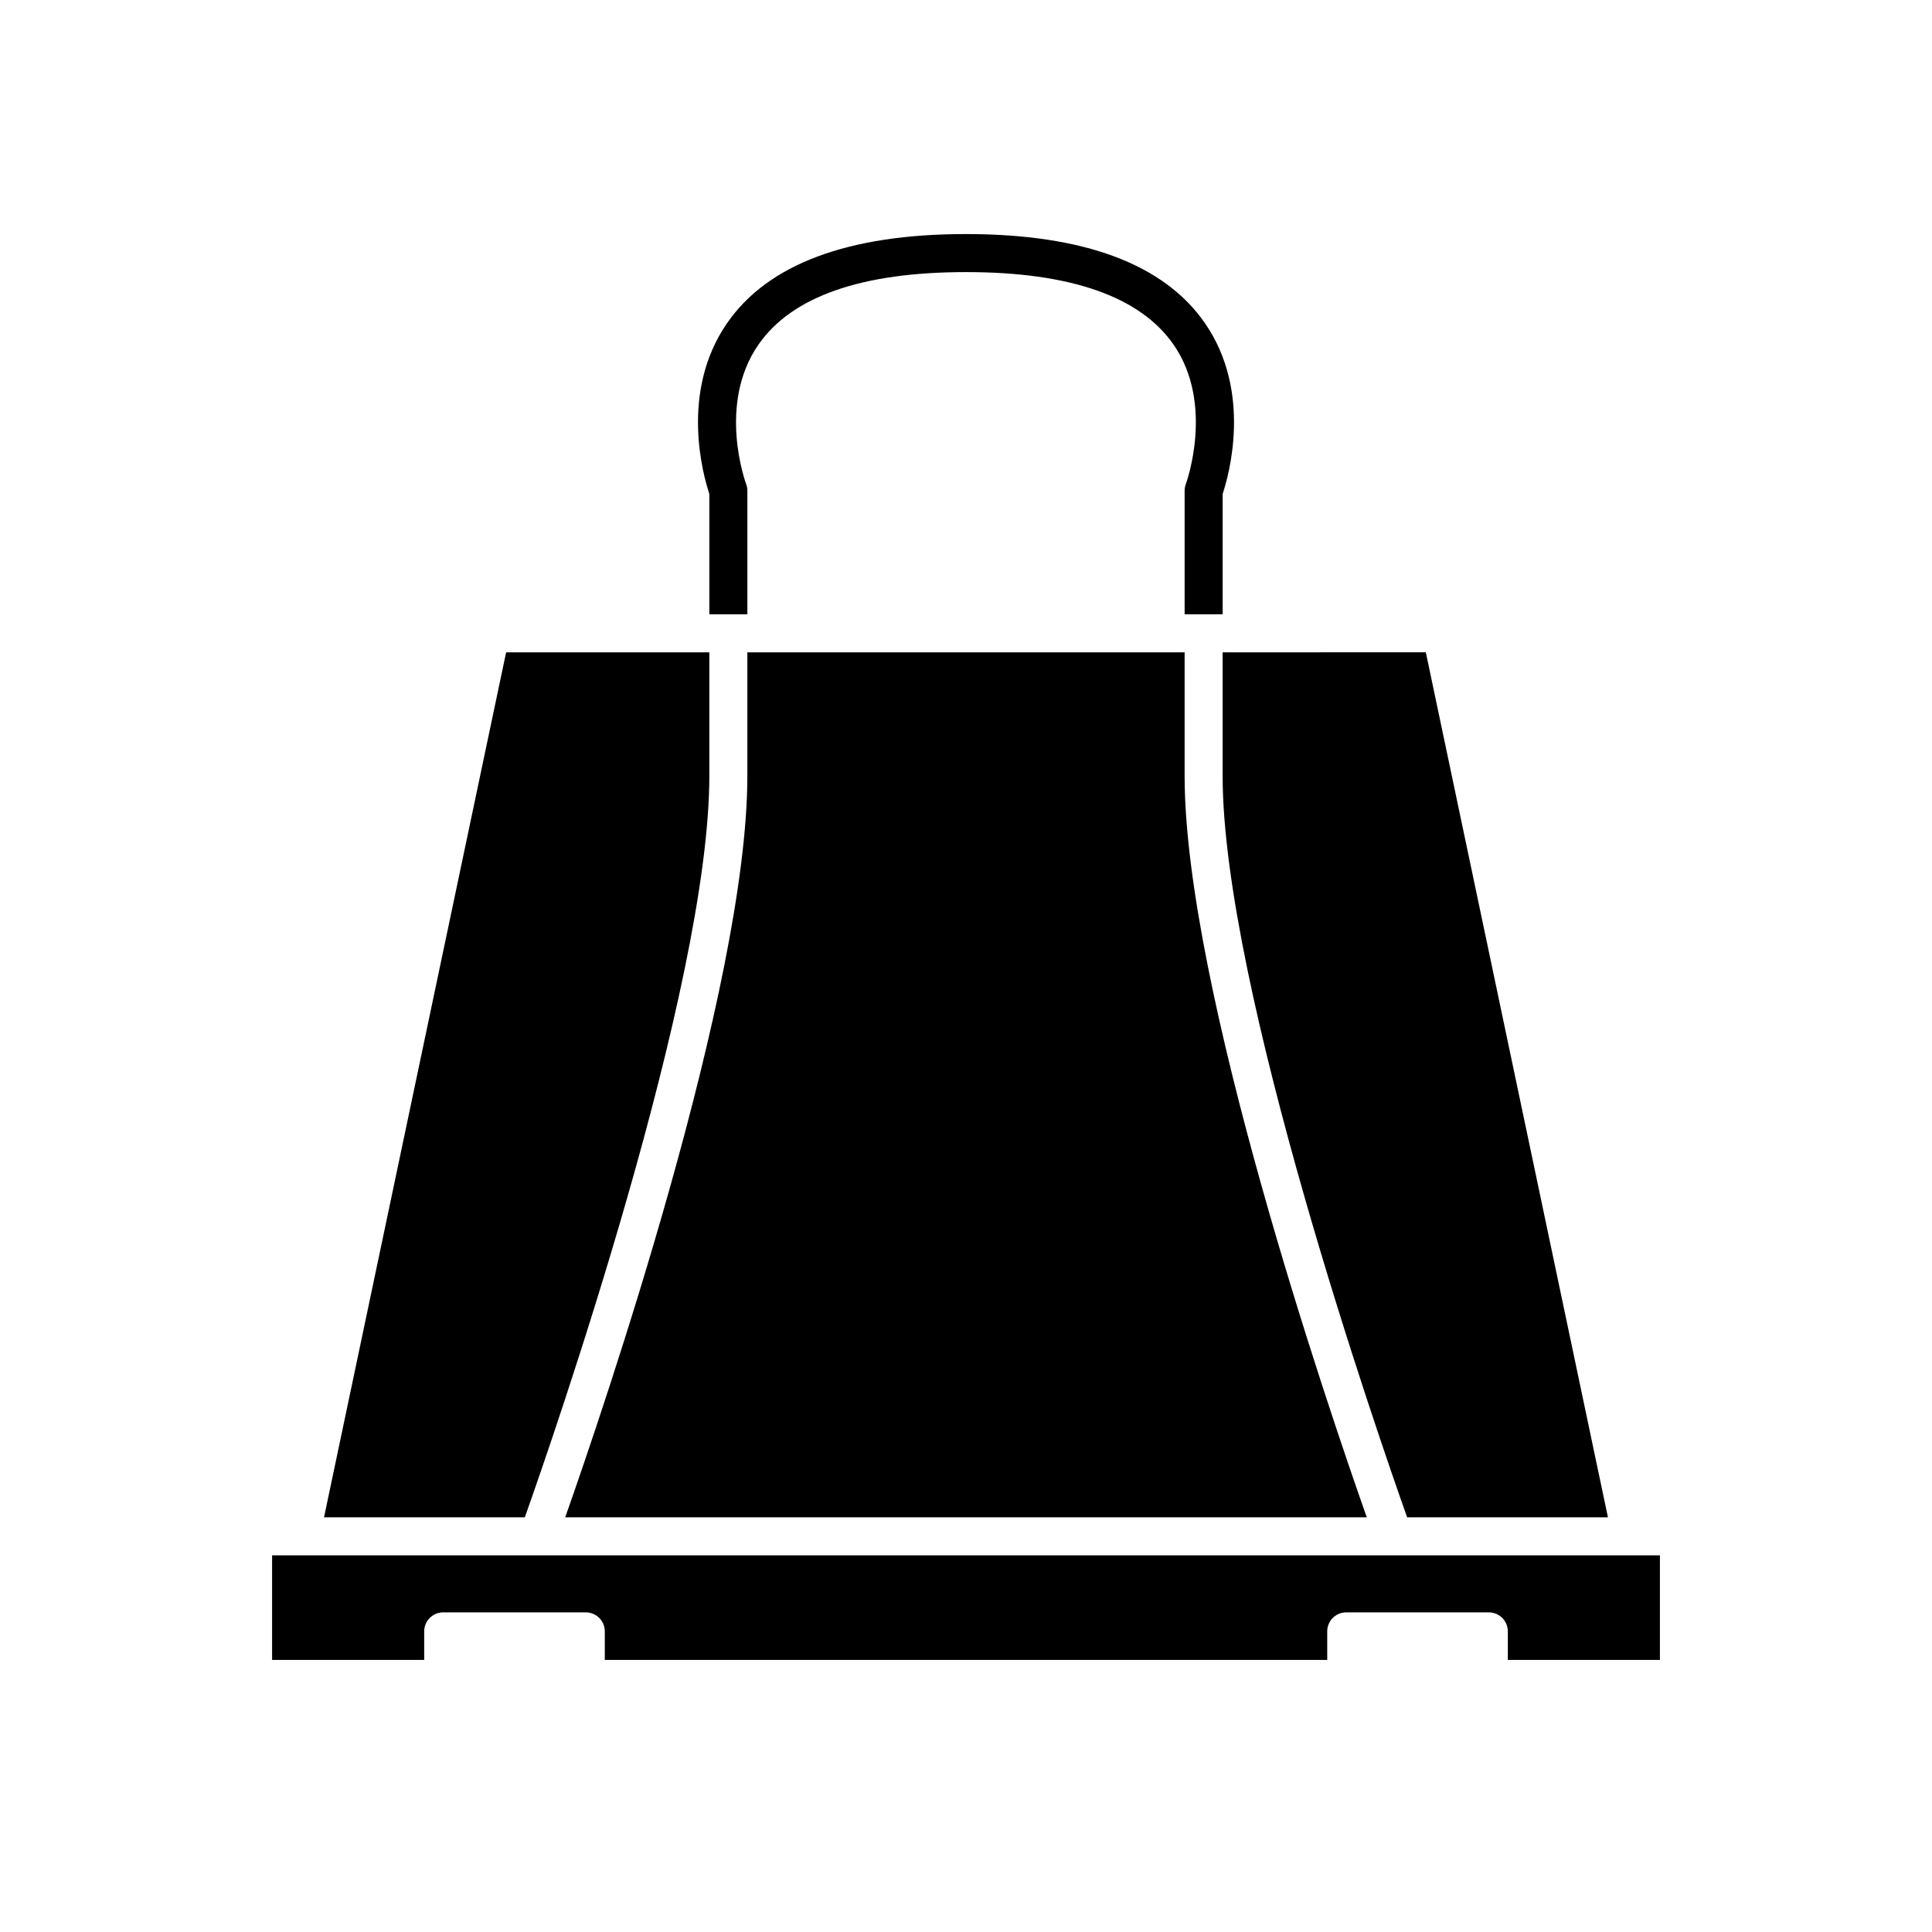 <?xml version="1.0" encoding="UTF-8"?>
<!-- Uploaded to: ICON Repo, www.iconrepo.com, Generator: ICON Repo Mixer Tools -->
<svg fill="#000000" width="800px" height="800px" version="1.1" viewBox="144 144 512 512" xmlns="http://www.w3.org/2000/svg">
 <g>
  <path d="m570.12 546.1-48.262-229.23-53.848 0.004v32.746c0 56.078 41.367 175.27 48.895 196.48z"/>
  <path d="m331.98 349.62v-32.746h-53.852l-48.258 229.23h53.215c7.527-21.219 48.895-140.41 48.895-196.48z"/>
  <path d="m400 546.1h106.21c-10.152-28.773-48.273-140.55-48.273-196.48v-32.746h-115.88v32.746c0 55.926-38.121 167.71-48.27 196.48z"/>
  <path d="m513.36 556.18h-297.25v27.711h40.305v-7.559c0-2.785 2.254-5.039 5.039-5.039h37.785c2.781 0 5.039 2.254 5.039 5.039v7.559h191.45v-7.559c0-2.785 2.254-5.039 5.039-5.039h37.785c2.781 0 5.039 2.254 5.039 5.039v7.559h40.305v-27.711z"/>
  <path d="m342.06 306.79v-32.746c0-0.609-0.109-1.215-0.328-1.781-0.078-0.211-7.746-21 3.234-36.891 8.832-12.789 27.348-19.266 55.035-19.266 27.645 0 46.145 6.461 54.992 19.203 10.969 15.797 3.348 36.754 3.273 36.953-0.219 0.566-0.328 1.172-0.328 1.781v32.746h10.078v-31.891c1.613-4.84 7.93-26.984-4.691-45.254-10.828-15.672-32.133-23.617-63.324-23.617s-52.5 7.945-63.324 23.617c-12.621 18.266-6.305 40.414-4.691 45.254v31.891z"/>
 </g>
</svg>
